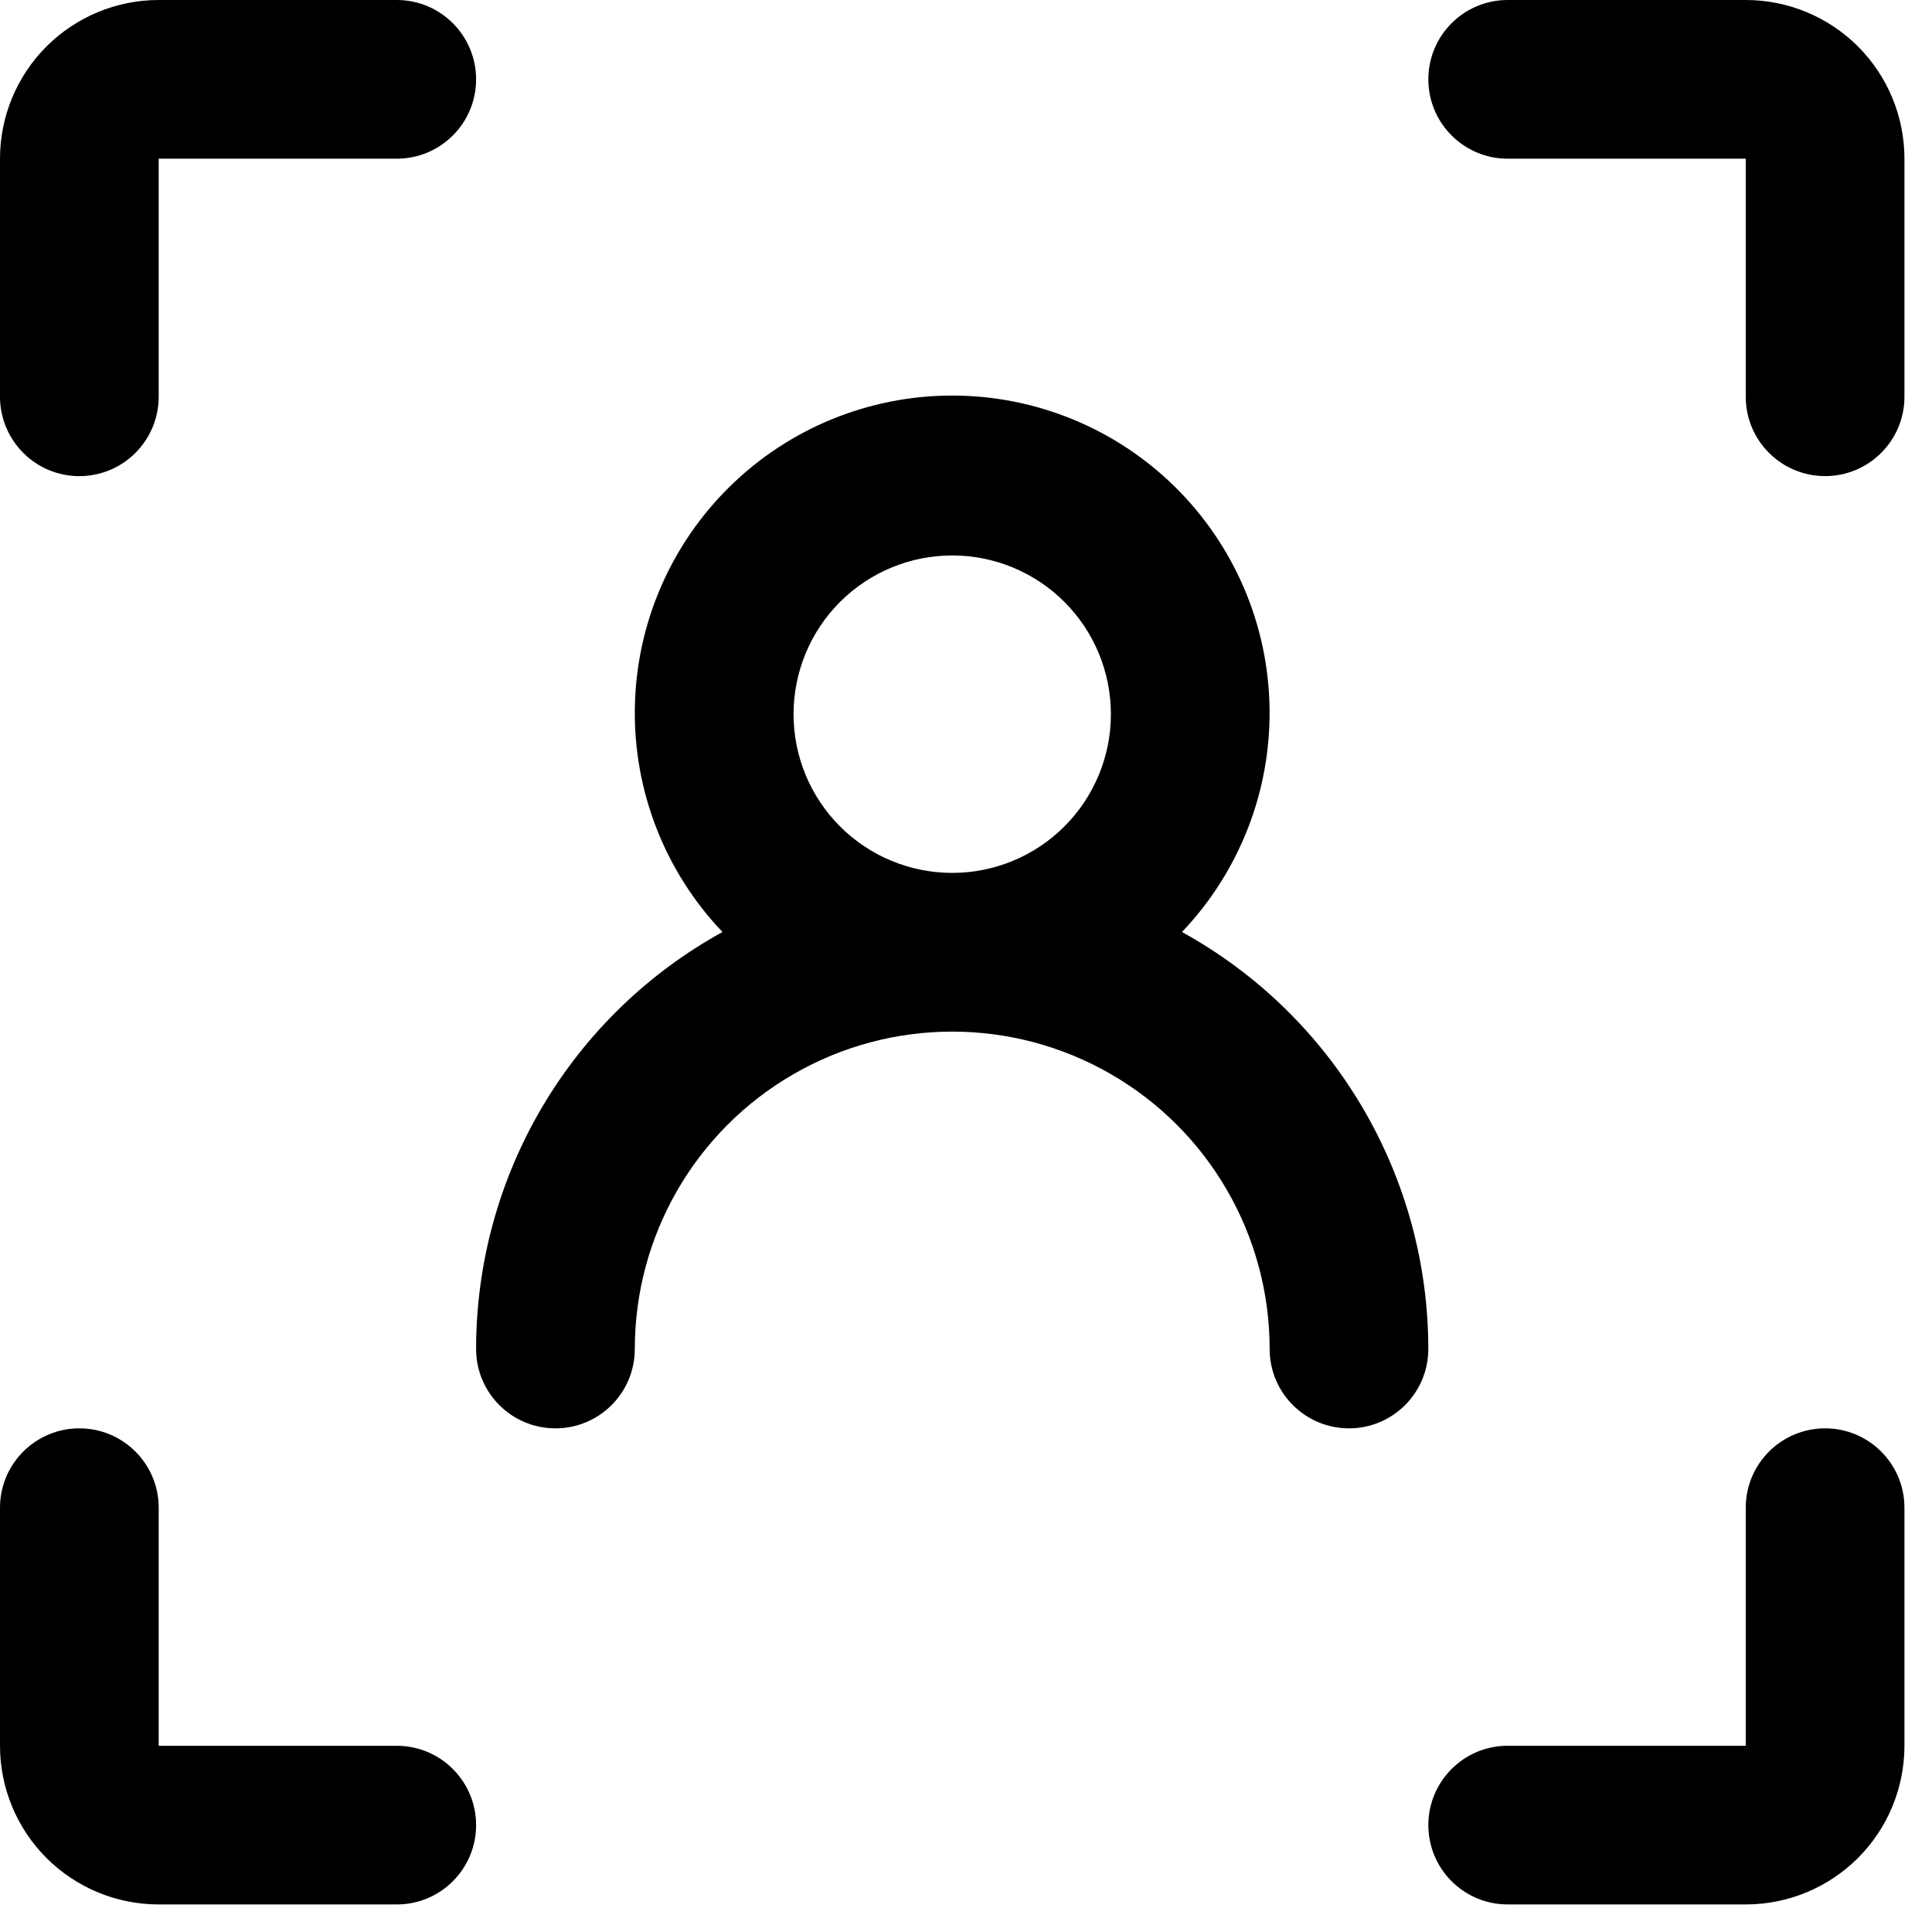 <svg width="42" height="42" viewBox="0 0 42 42" fill="none" xmlns="http://www.w3.org/2000/svg">
	<path
		d="M1.725 10.351C2.182 10.351 2.621 10.169 2.945 9.845C3.268 9.521 3.45 9.083 3.45 8.626V3.45H8.625C9.578 3.45 10.35 2.678 10.35 1.725C10.35 0.772 9.578 0 8.625 0H3.45C2.535 0 1.658 0.364 1.01 1.01C0.363 1.658 0 2.535 0 3.45V8.626C0 9.083 0.182 9.521 0.505 9.845C0.828 10.169 1.267 10.351 1.725 10.351L1.725 10.351Z"
		fill="black"/>
	<path
		d="M3.45 41.401H8.626C9.578 41.401 10.35 40.63 10.35 39.676C10.35 38.724 9.578 37.952 8.626 37.952H3.45V32.776C3.45 31.824 2.678 31.051 1.725 31.051C0.772 31.051 0 31.824 0 32.776V37.952C0 38.867 0.364 39.744 1.01 40.391C1.658 41.038 2.535 41.401 3.45 41.401L3.45 41.401Z"
		fill="black"/>
	<path
		d="M41.401 37.951V32.776C41.401 31.823 40.629 31.051 39.676 31.051C38.724 31.051 37.951 31.823 37.951 32.776V37.951H32.776C31.823 37.951 31.051 38.724 31.051 39.676C31.051 40.629 31.823 41.401 32.776 41.401H37.951C38.866 41.401 39.743 41.038 40.391 40.391C41.038 39.744 41.401 38.866 41.401 37.951L41.401 37.951Z"
		fill="black"/>
	<path
		d="M32.776 9.4008e-05C31.823 9.4008e-05 31.051 0.772 31.051 1.725C31.051 2.677 31.823 3.45 32.776 3.45H37.951V8.625C37.951 9.578 38.724 10.35 39.676 10.35C40.629 10.35 41.401 9.578 41.401 8.625V3.45C41.401 2.535 41.038 1.658 40.391 1.01C39.743 0.363 38.866 0 37.951 0L32.776 9.4008e-05Z"
		fill="black"/>
	<path
		d="M10.35 29.326C10.35 30.279 11.122 31.051 12.075 31.051C13.028 31.051 13.8 30.279 13.8 29.326C13.8 26.861 15.115 24.583 17.25 23.351C19.385 22.118 22.016 22.118 24.15 23.351C26.285 24.583 27.601 26.861 27.601 29.326C27.601 30.279 28.373 31.051 29.326 31.051C30.279 31.051 31.05 30.279 31.05 29.326C31.05 27.474 30.553 25.656 29.611 24.062C28.669 22.467 27.317 21.154 25.695 20.261C26.944 18.95 27.628 17.2 27.599 15.39C27.571 13.579 26.831 11.852 25.541 10.582C24.25 9.311 22.511 8.599 20.7 8.599C18.889 8.599 17.15 9.311 15.86 10.582C14.569 11.852 13.829 13.579 13.801 15.39C13.772 17.2 14.456 18.95 15.706 20.261C14.084 21.154 12.731 22.467 11.789 24.062C10.847 25.656 10.35 27.474 10.35 29.326H10.35ZM17.251 15.525C17.251 14.611 17.614 13.733 18.261 13.086C18.908 12.439 19.785 12.075 20.701 12.075C21.616 12.075 22.493 12.439 23.14 13.086C23.787 13.733 24.15 14.611 24.15 15.525C24.15 16.441 23.787 17.318 23.14 17.965C22.493 18.613 21.616 18.976 20.701 18.976C19.785 18.976 18.908 18.613 18.261 17.965C17.614 17.318 17.251 16.441 17.251 15.525Z"
		fill="black"/>
</svg>
